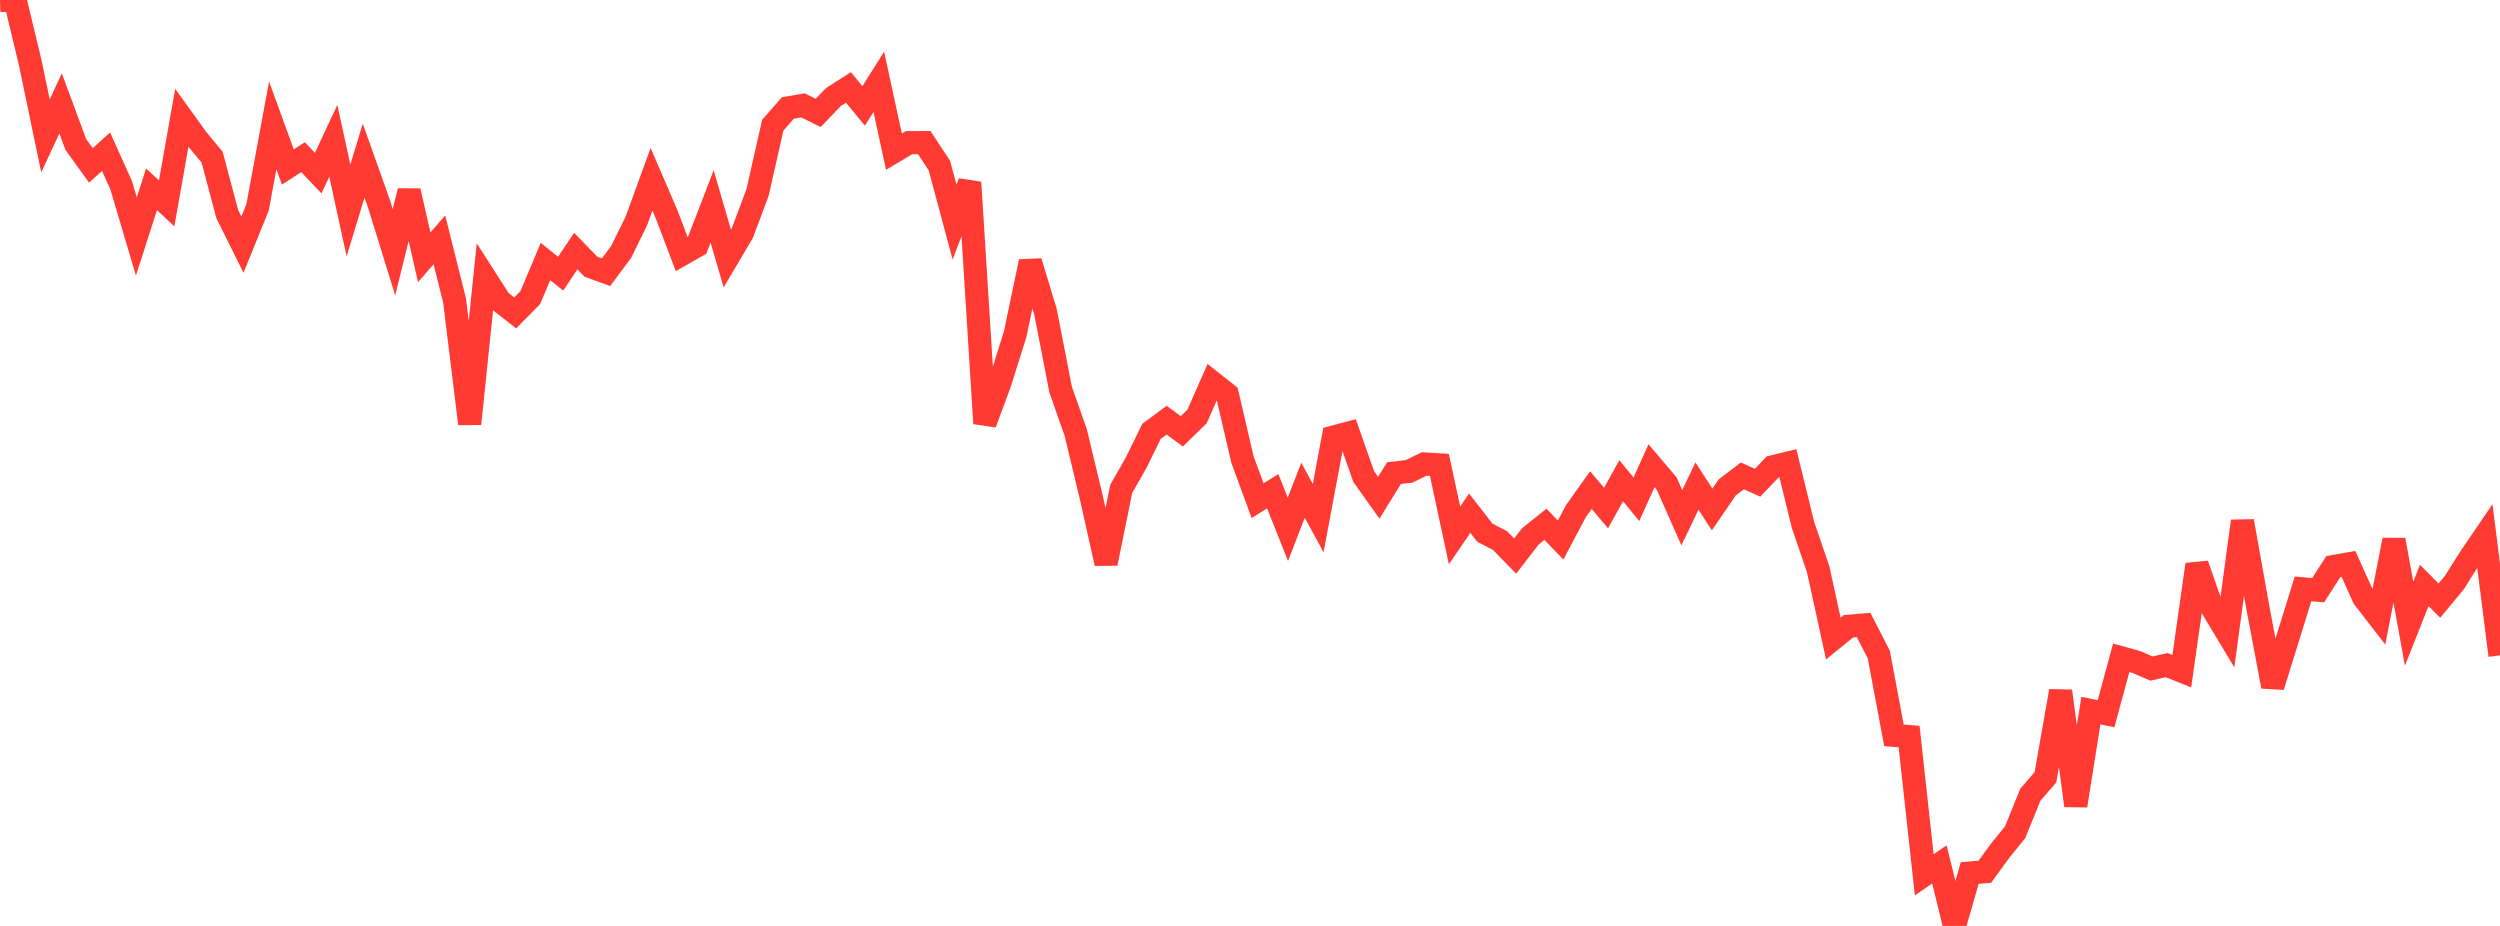 <?xml version="1.0" standalone="no"?>
<!DOCTYPE svg PUBLIC "-//W3C//DTD SVG 1.1//EN" "http://www.w3.org/Graphics/SVG/1.1/DTD/svg11.dtd">

<svg width="135" height="50" viewBox="0 0 135 50" preserveAspectRatio="none" 
  xmlns="http://www.w3.org/2000/svg"
  xmlns:xlink="http://www.w3.org/1999/xlink">


<polyline points="0.0, 0.026 0.818, 0.0 1.636, 3.402 2.455, 7.34 3.273, 5.583 4.091, 7.796 4.909, 8.932 5.727, 8.192 6.545, 10.009 7.364, 12.765 8.182, 10.222 9.0, 10.983 9.818, 6.363 10.636, 7.499 11.455, 8.49 12.273, 11.566 13.091, 13.212 13.909, 11.195 14.727, 6.77 15.545, 9.018 16.364, 8.487 17.182, 9.35 18.0, 7.604 18.818, 11.365 19.636, 8.673 20.455, 10.976 21.273, 13.619 22.091, 10.312 22.909, 13.895 23.727, 12.95 24.545, 16.218 25.364, 22.885 26.182, 14.979 27.0, 16.255 27.818, 16.898 28.636, 16.07 29.455, 14.121 30.273, 14.778 31.091, 13.56 31.909, 14.401 32.727, 14.699 33.545, 13.601 34.364, 11.932 35.182, 9.682 36.0, 11.58 36.818, 13.737 37.636, 13.272 38.455, 11.148 39.273, 13.958 40.091, 12.574 40.909, 10.389 41.727, 6.766 42.545, 5.829 43.364, 5.691 44.182, 6.096 45.0, 5.245 45.818, 4.722 46.636, 5.719 47.455, 4.417 48.273, 8.189 49.091, 7.703 49.909, 7.7 50.727, 8.943 51.545, 11.992 52.364, 9.849 53.182, 22.866 54.0, 20.653 54.818, 18.048 55.636, 14.128 56.455, 16.826 57.273, 21.034 58.091, 23.359 58.909, 26.771 59.727, 30.424 60.545, 26.401 61.364, 24.963 62.182, 23.293 63.0, 22.688 63.818, 23.293 64.636, 22.498 65.455, 20.645 66.273, 21.291 67.091, 24.806 67.909, 27.035 68.727, 26.525 69.545, 28.583 70.364, 26.471 71.182, 27.98 72.0, 23.606 72.818, 23.39 73.636, 25.727 74.455, 26.878 75.273, 25.549 76.091, 25.454 76.909, 25.053 77.727, 25.103 78.545, 28.915 79.364, 27.711 80.182, 28.765 81.0, 29.19 81.818, 30.027 82.636, 28.967 83.455, 28.313 84.273, 29.161 85.091, 27.616 85.909, 26.466 86.727, 27.434 87.545, 25.96 88.364, 26.962 89.182, 25.149 90.0, 26.111 90.818, 27.956 91.636, 26.247 92.455, 27.511 93.273, 26.316 94.091, 25.697 94.909, 26.068 95.727, 25.209 96.545, 25.009 97.364, 28.353 98.182, 30.742 99.0, 34.485 99.818, 33.818 100.636, 33.751 101.455, 35.346 102.273, 39.707 103.091, 39.775 103.909, 47.241 104.727, 46.675 105.545, 50.0 106.364, 47.145 107.182, 47.073 108.0, 45.949 108.818, 44.939 109.636, 42.921 110.455, 41.97 111.273, 37.317 112.091, 43.505 112.909, 38.373 113.727, 38.542 114.545, 35.522 115.364, 35.749 116.182, 36.102 117.0, 35.917 117.818, 36.244 118.636, 30.482 119.455, 32.831 120.273, 34.192 121.091, 28.141 121.909, 32.726 122.727, 37.07 123.545, 34.436 124.364, 31.798 125.182, 31.871 126.0, 30.594 126.818, 30.451 127.636, 32.272 128.455, 33.332 129.273, 29.156 130.091, 33.683 130.909, 31.615 131.727, 32.434 132.545, 31.447 133.364, 30.141 134.182, 28.942 135.0, 35.39" fill="none" stroke="#ff3a33" stroke-width="1.25"/>

</svg>